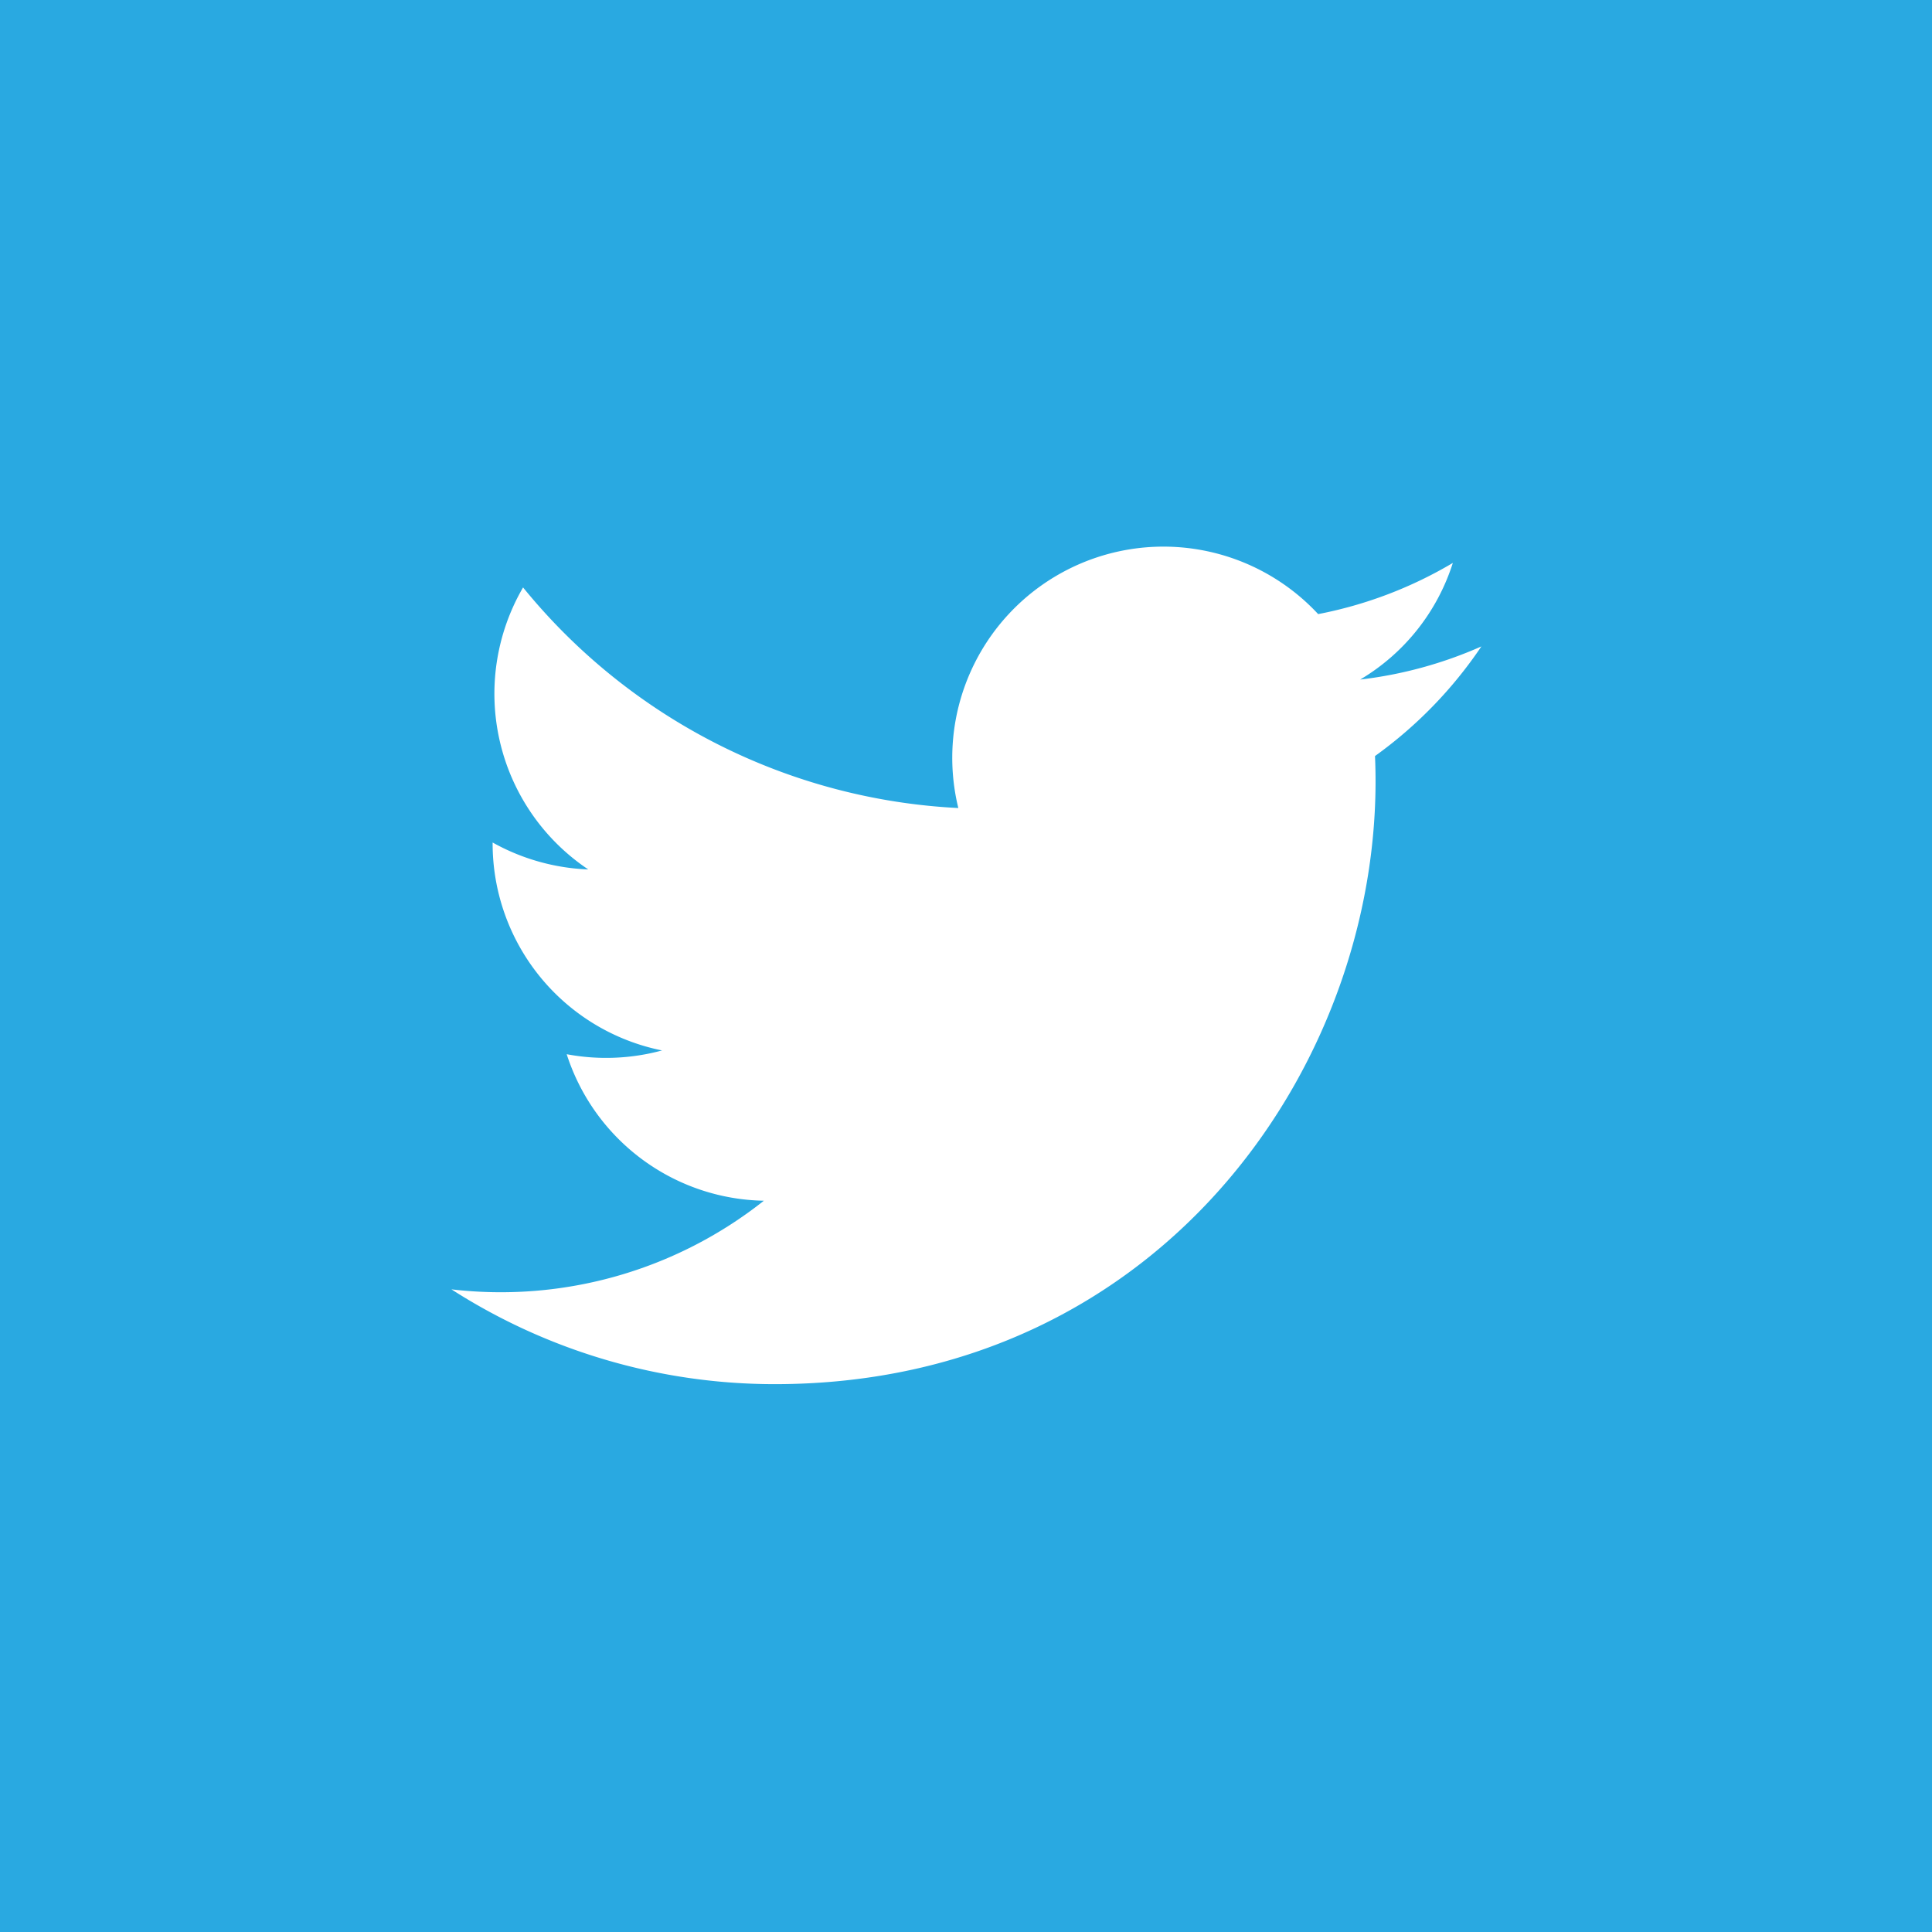 <svg xmlns="http://www.w3.org/2000/svg" viewBox="0 0 71.73 71.73"><defs><style>.cls-1{fill:#29a9e1;}.cls-2{fill:#fff;}</style></defs><g id="Layer_2" data-name="Layer 2"><g id="Capa_1" data-name="Capa 1"><rect class="cls-1" width="71.73" height="71.73"/><path class="cls-2" d="M16.76,47.87a22.22,22.22,0,0,0,12,3.52c14.56,0,22.78-12.29,22.29-23.32A16.05,16.05,0,0,0,55,24a15.55,15.55,0,0,1-4.5,1.23,7.77,7.77,0,0,0,3.44-4.33,15.58,15.58,0,0,1-5,1.9A7.84,7.84,0,0,0,35.58,30a22.26,22.26,0,0,1-16.16-8.19,7.85,7.85,0,0,0,2.42,10.47,7.91,7.91,0,0,1-3.55-1A7.84,7.84,0,0,0,24.58,39a7.92,7.92,0,0,1-3.54.14,7.84,7.84,0,0,0,7.32,5.44A15.73,15.73,0,0,1,16.76,47.87Z"/></g></g></svg>